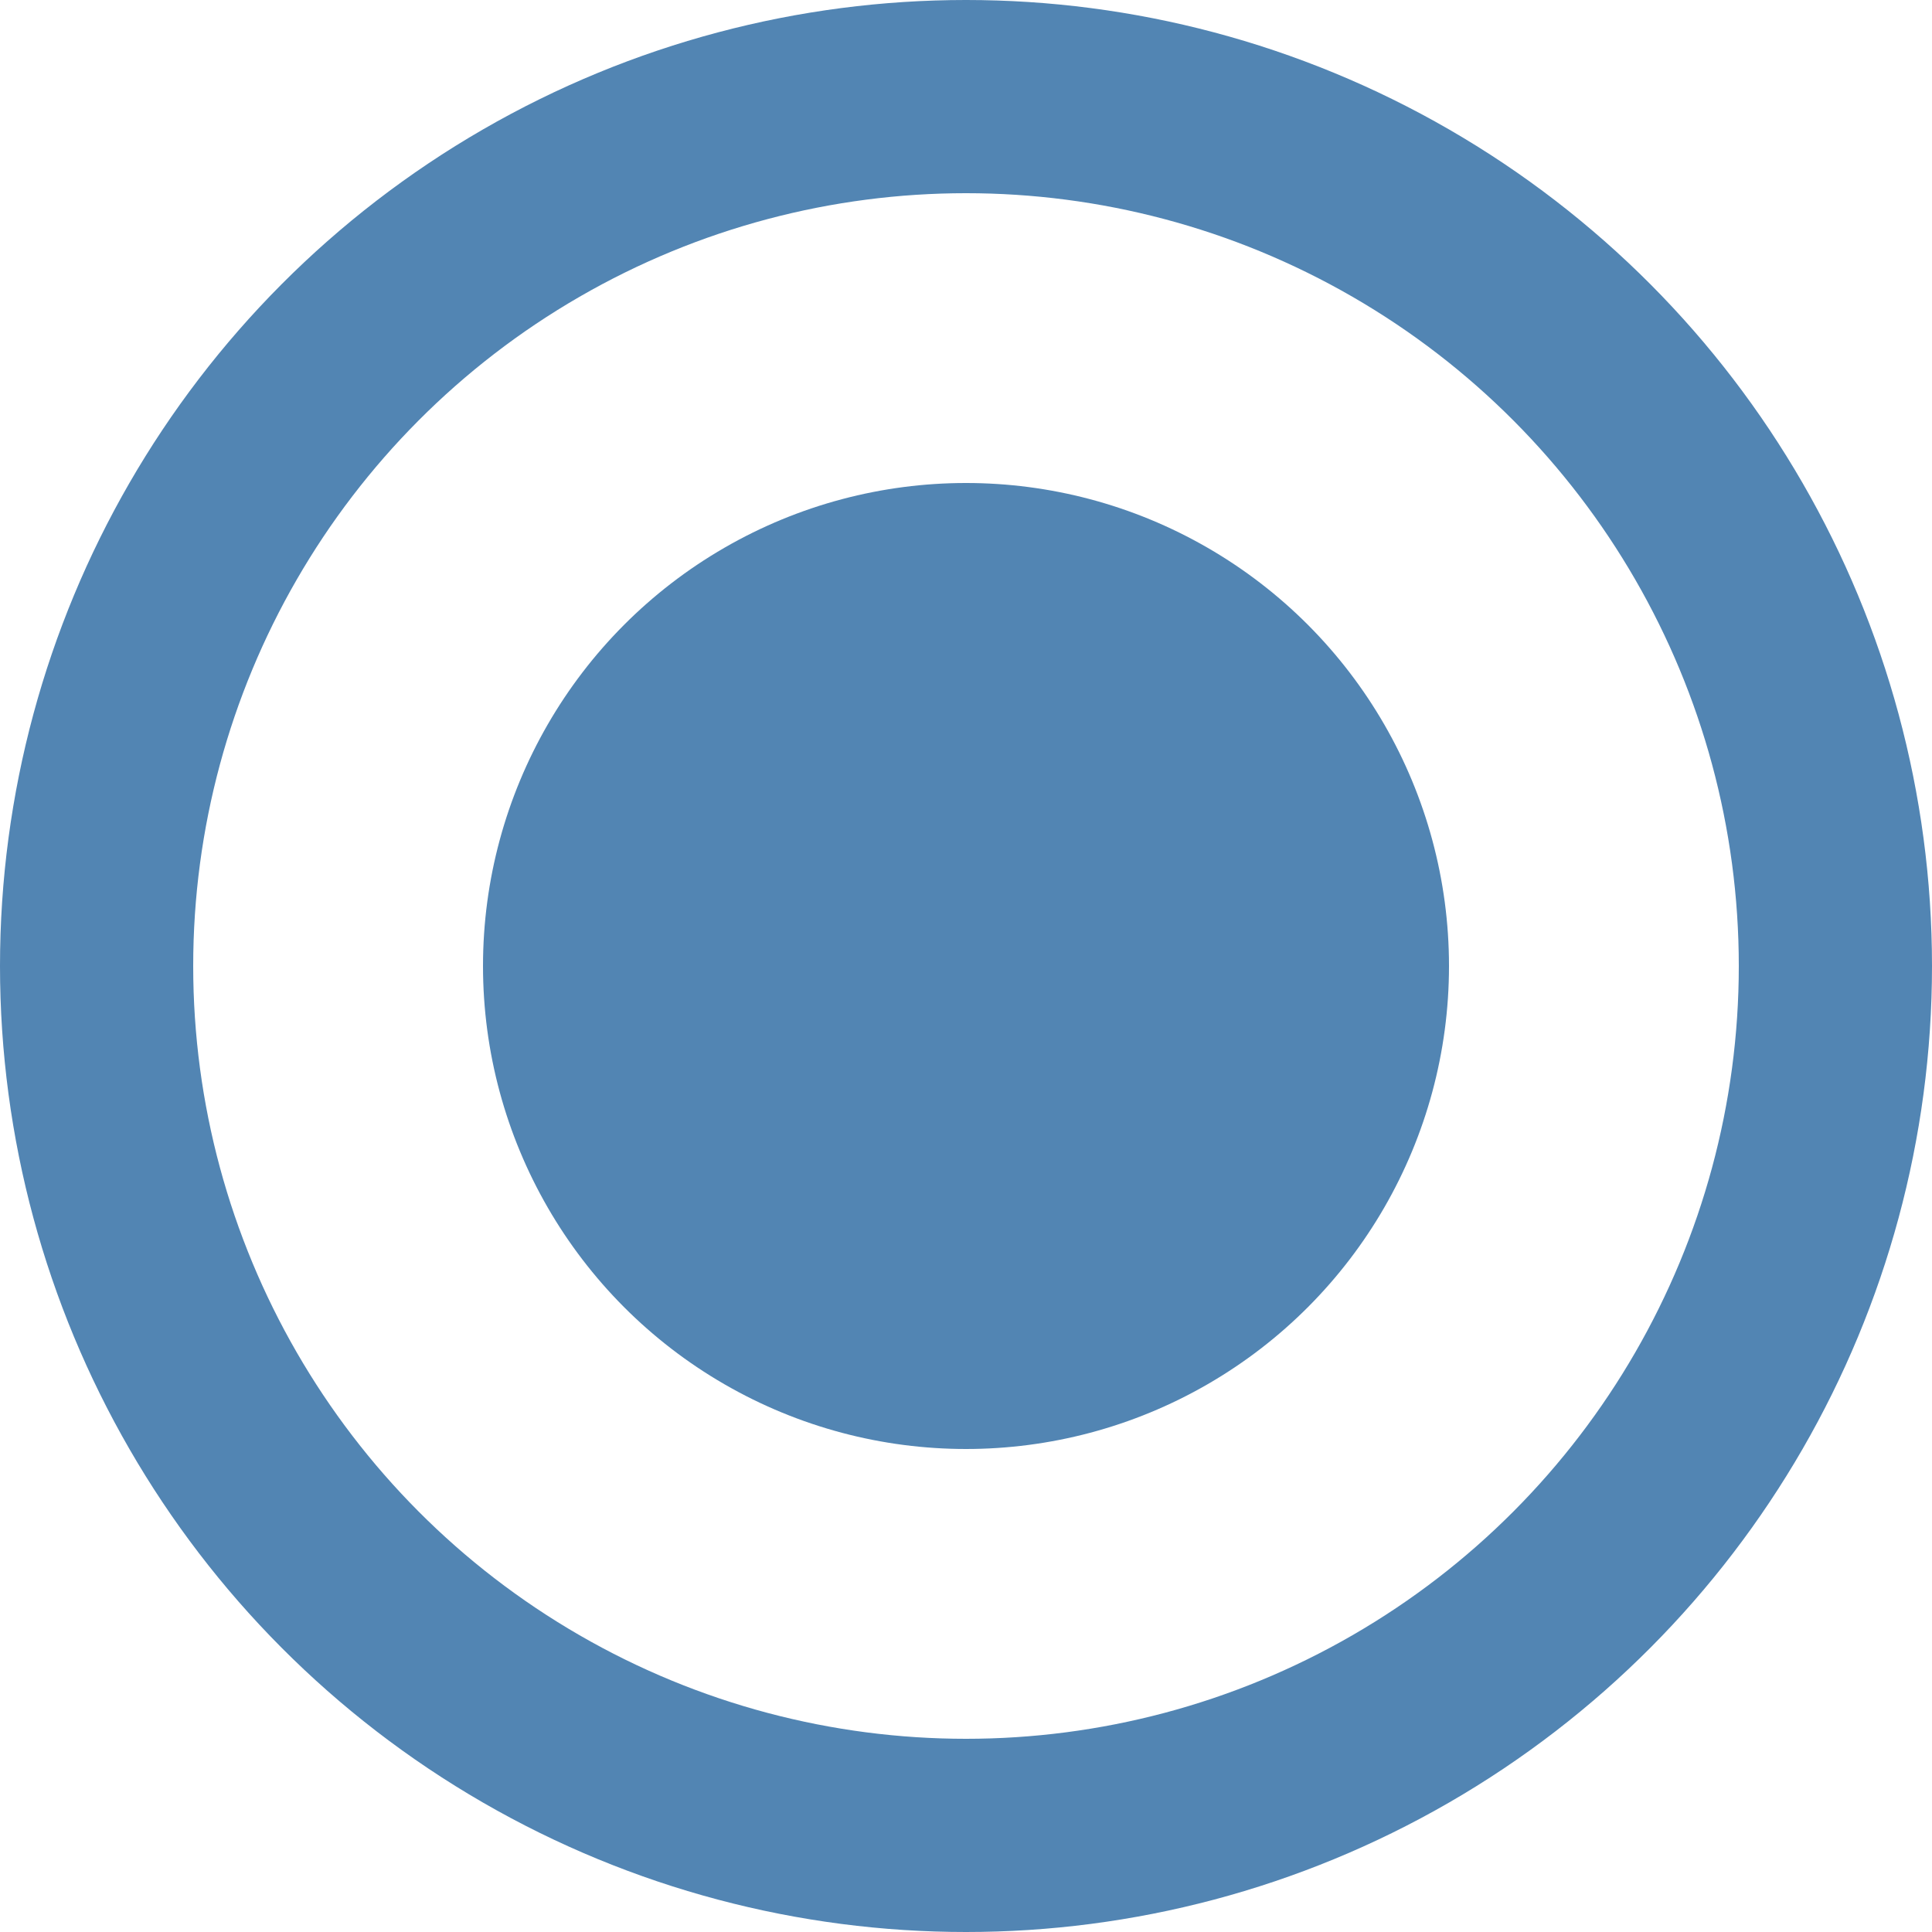 <?xml version="1.0" encoding="UTF-8"?> <svg xmlns="http://www.w3.org/2000/svg" width="100" height="100" viewBox="0 0 100 100" fill="none"> <circle cx="50" cy="50" r="45" stroke="#5285B3" stroke-width="10"></circle> <circle cx="50" cy="50" r="25" fill="#5285B3"></circle> </svg> 